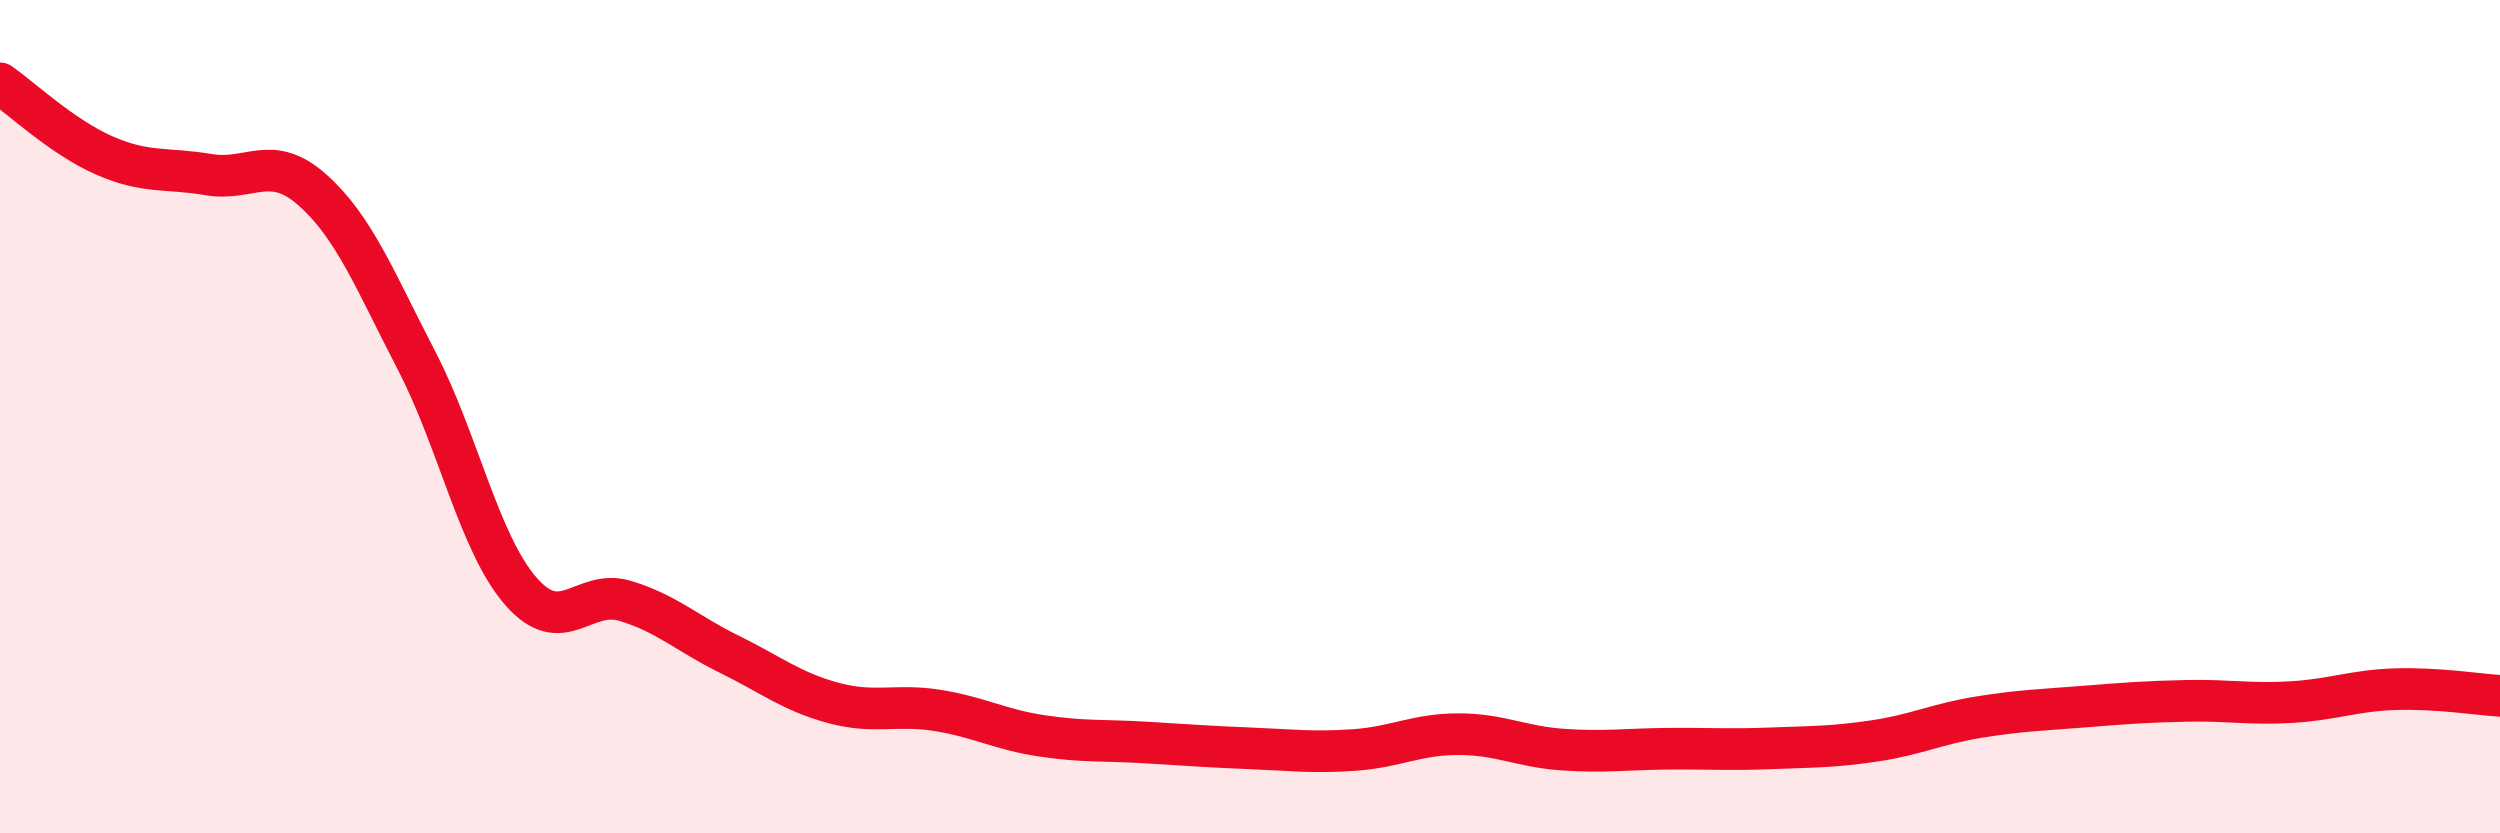 
    <svg width="60" height="20" viewBox="0 0 60 20" xmlns="http://www.w3.org/2000/svg">
      <path
        d="M 0,2 C 0.5,2.35 1.5,3.29 2.5,3.73 C 3.5,4.17 4,4.02 5,4.19 C 6,4.36 6.5,3.67 7.5,4.56 C 8.5,5.45 9,6.73 10,8.66 C 11,10.59 11.5,13.04 12.5,14.19 C 13.5,15.34 14,14.12 15,14.42 C 16,14.72 16.5,15.21 17.5,15.7 C 18.5,16.19 19,16.6 20,16.87 C 21,17.14 21.5,16.89 22.5,17.05 C 23.5,17.21 24,17.51 25,17.66 C 26,17.81 26.5,17.76 27.5,17.82 C 28.5,17.88 29,17.92 30,17.96 C 31,18 31.5,18.07 32.5,18 C 33.5,17.93 34,17.62 35,17.62 C 36,17.62 36.5,17.92 37.5,17.99 C 38.5,18.06 39,17.98 40,17.97 C 41,17.96 41.5,18 42.5,17.96 C 43.5,17.92 44,17.93 45,17.78 C 46,17.63 46.5,17.37 47.5,17.21 C 48.5,17.05 49,17.04 50,16.96 C 51,16.88 51.5,16.84 52.5,16.82 C 53.5,16.8 54,16.91 55,16.85 C 56,16.79 56.5,16.57 57.5,16.54 C 58.5,16.51 59.5,16.67 60,16.7L60 20L0 20Z"
        fill="#EB0A25"
        opacity="0.1"
        stroke-linecap="round"
        stroke-linejoin="round"
      />
      <path
        d="M 0,2 C 0.5,2.35 1.5,3.29 2.5,3.73 C 3.5,4.17 4,4.02 5,4.19 C 6,4.36 6.5,3.67 7.5,4.56 C 8.5,5.45 9,6.73 10,8.66 C 11,10.59 11.5,13.04 12.5,14.19 C 13.5,15.34 14,14.12 15,14.42 C 16,14.72 16.5,15.21 17.5,15.7 C 18.5,16.19 19,16.6 20,16.87 C 21,17.14 21.5,16.89 22.5,17.05 C 23.5,17.21 24,17.51 25,17.66 C 26,17.81 26.5,17.76 27.5,17.82 C 28.5,17.88 29,17.92 30,17.96 C 31,18 31.5,18.07 32.5,18 C 33.5,17.93 34,17.62 35,17.62 C 36,17.62 36.5,17.92 37.5,17.99 C 38.5,18.06 39,17.98 40,17.97 C 41,17.96 41.5,18 42.5,17.96 C 43.5,17.92 44,17.93 45,17.78 C 46,17.63 46.5,17.37 47.5,17.21 C 48.5,17.05 49,17.04 50,16.96 C 51,16.88 51.5,16.84 52.5,16.82 C 53.5,16.8 54,16.91 55,16.85 C 56,16.79 56.5,16.57 57.5,16.54 C 58.5,16.51 59.5,16.67 60,16.7"
        stroke="#EB0A25"
        stroke-width="1"
        fill="none"
        stroke-linecap="round"
        stroke-linejoin="round"
      />
    </svg>
  